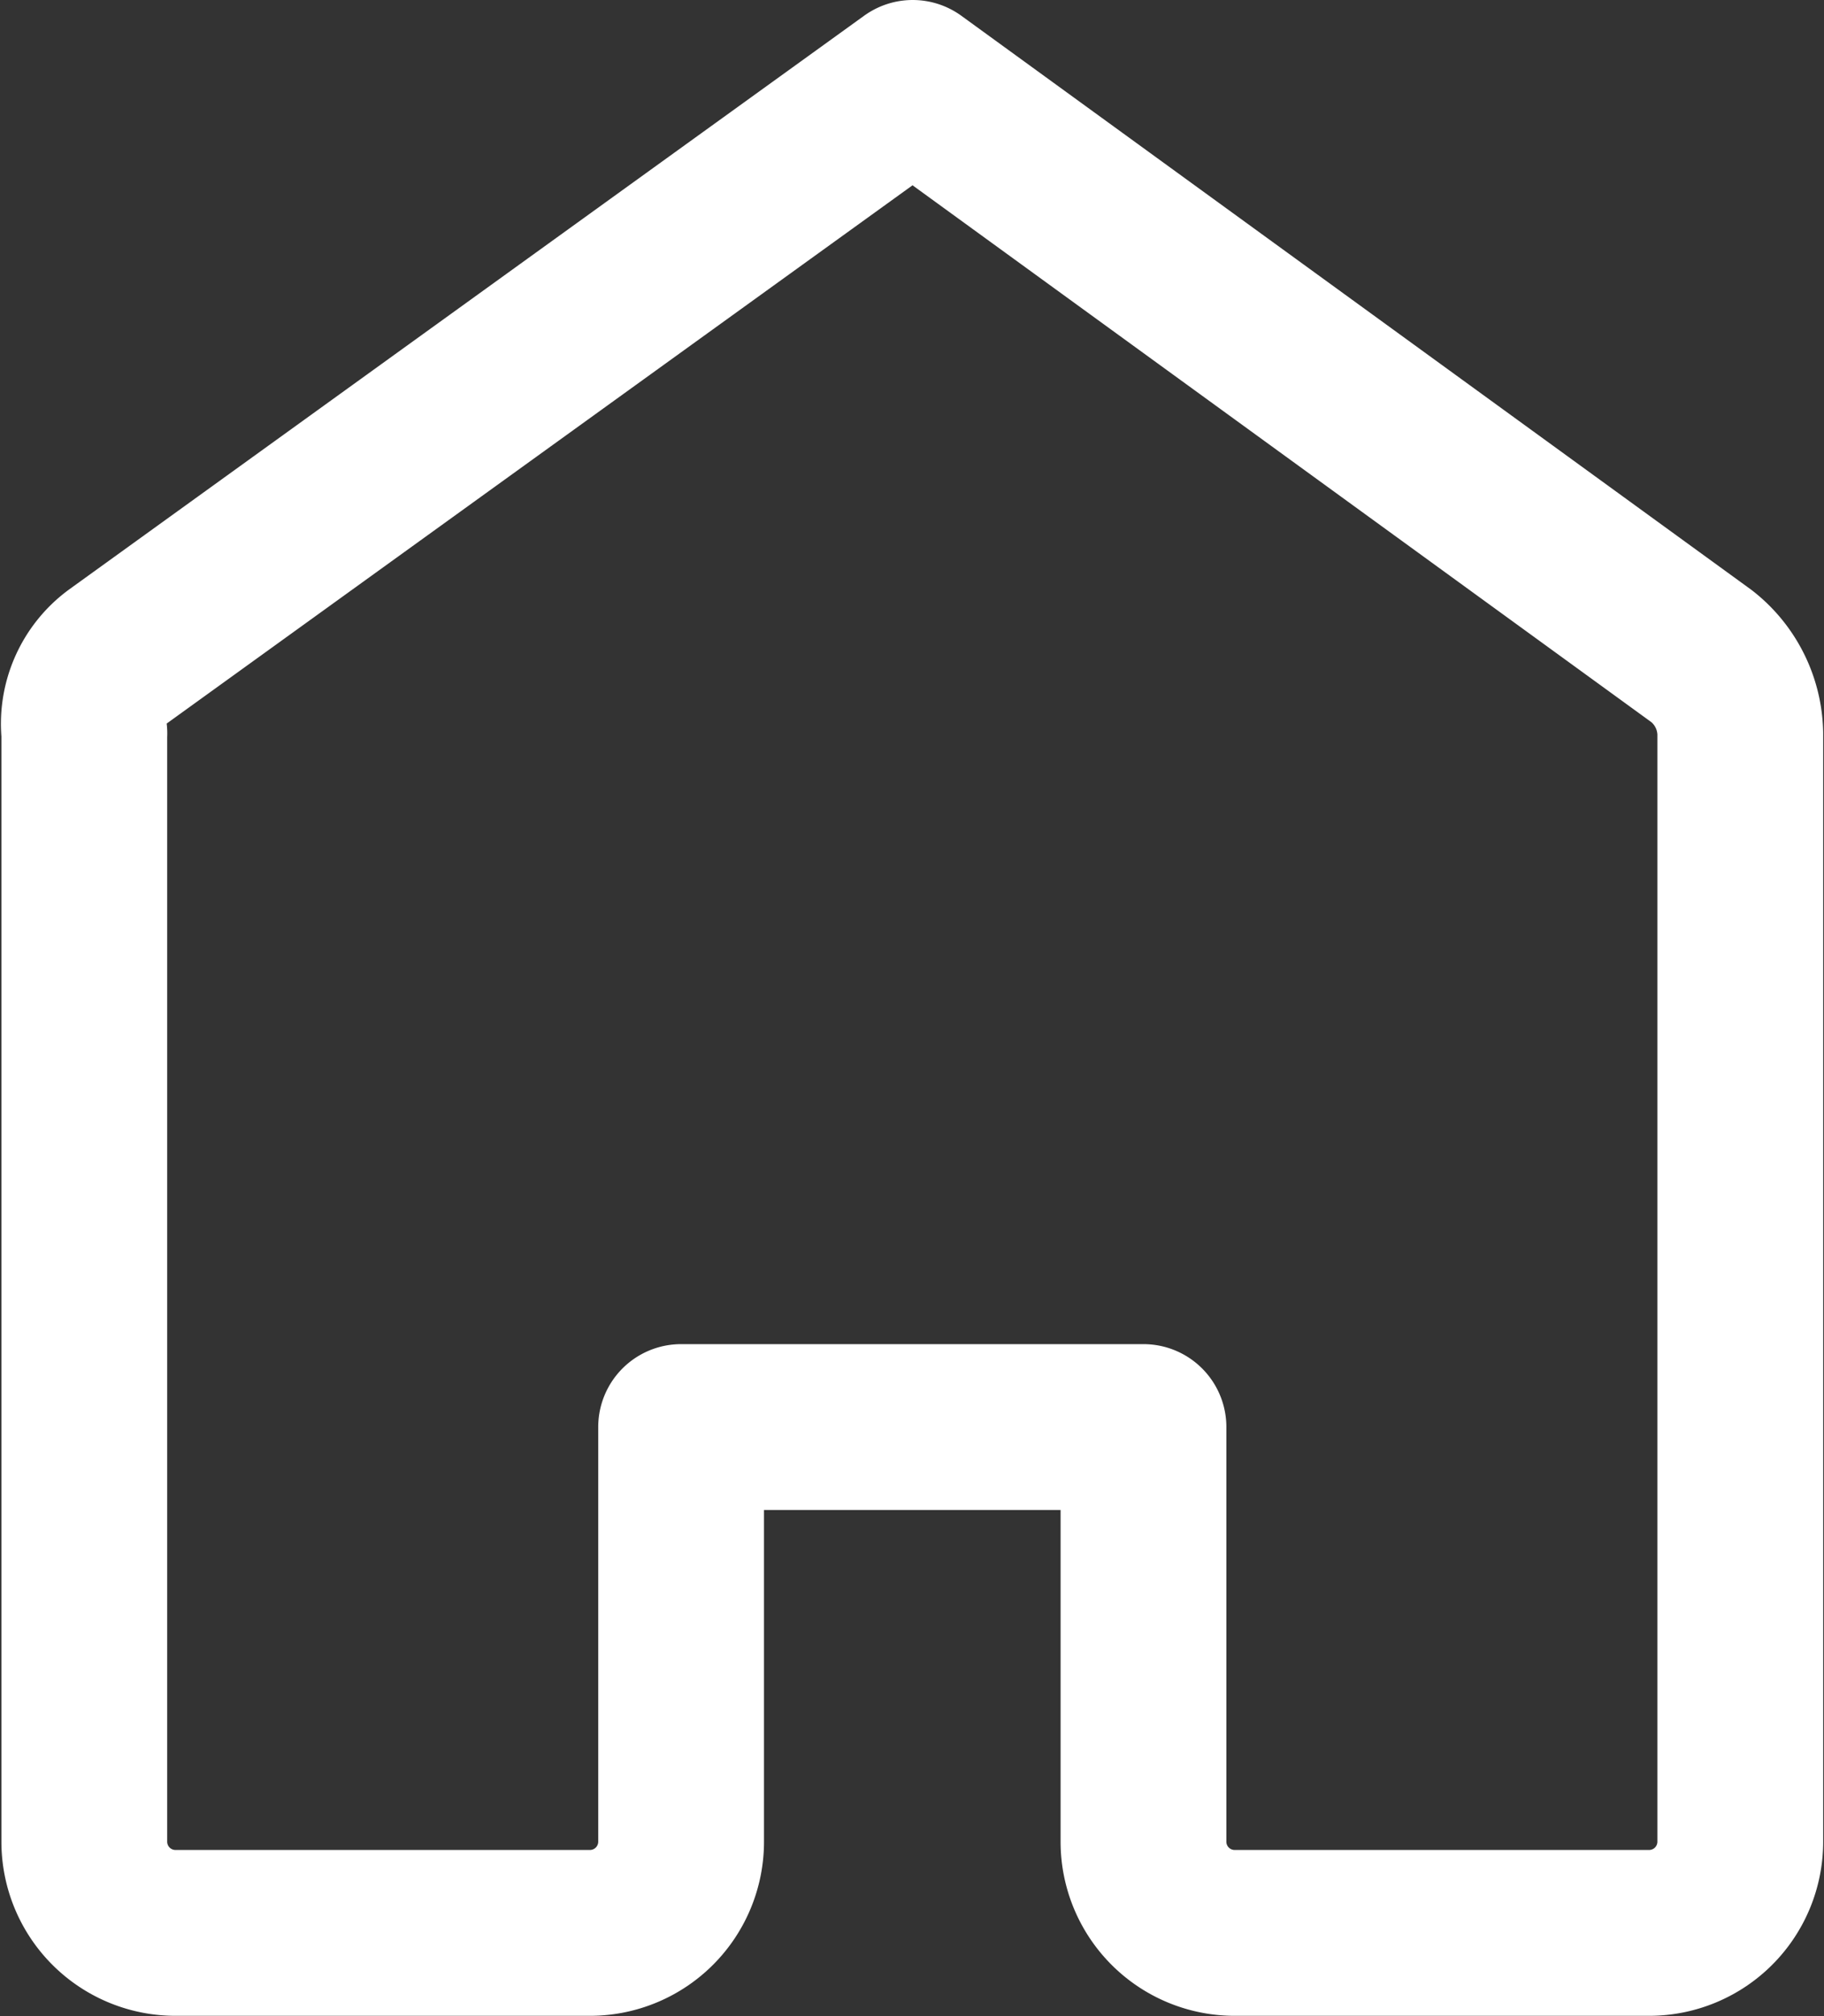 <svg xmlns="http://www.w3.org/2000/svg" width="22.005" height="24.313" viewBox="0 0 22.005 24.313">
  <rect x="0" y="0" width="22.005" height="24.313" fill="#333333" stroke="none"/>
  <path id="home" d="M5.792,11.644V25.009a1.1,1.1,0,0,0,1.1,1.1h5a1.1,1.1,0,0,0,1.1-1.1v-5h5.578v5a1.1,1.1,0,0,0,1.1,1.1h5a1.1,1.1,0,0,0,1.1-1.1V11.644a1.213,1.213,0,0,0-.465-.93L15.786,3.8,6.2,10.715a1.006,1.006,0,0,0-.407.93Z" transform="translate(-4.775 -2.8)" fill="none" stroke="#fff" stroke-linecap="round" stroke-linejoin="round" stroke-miterlimit="7.667" stroke-width="2"/>
</svg>
